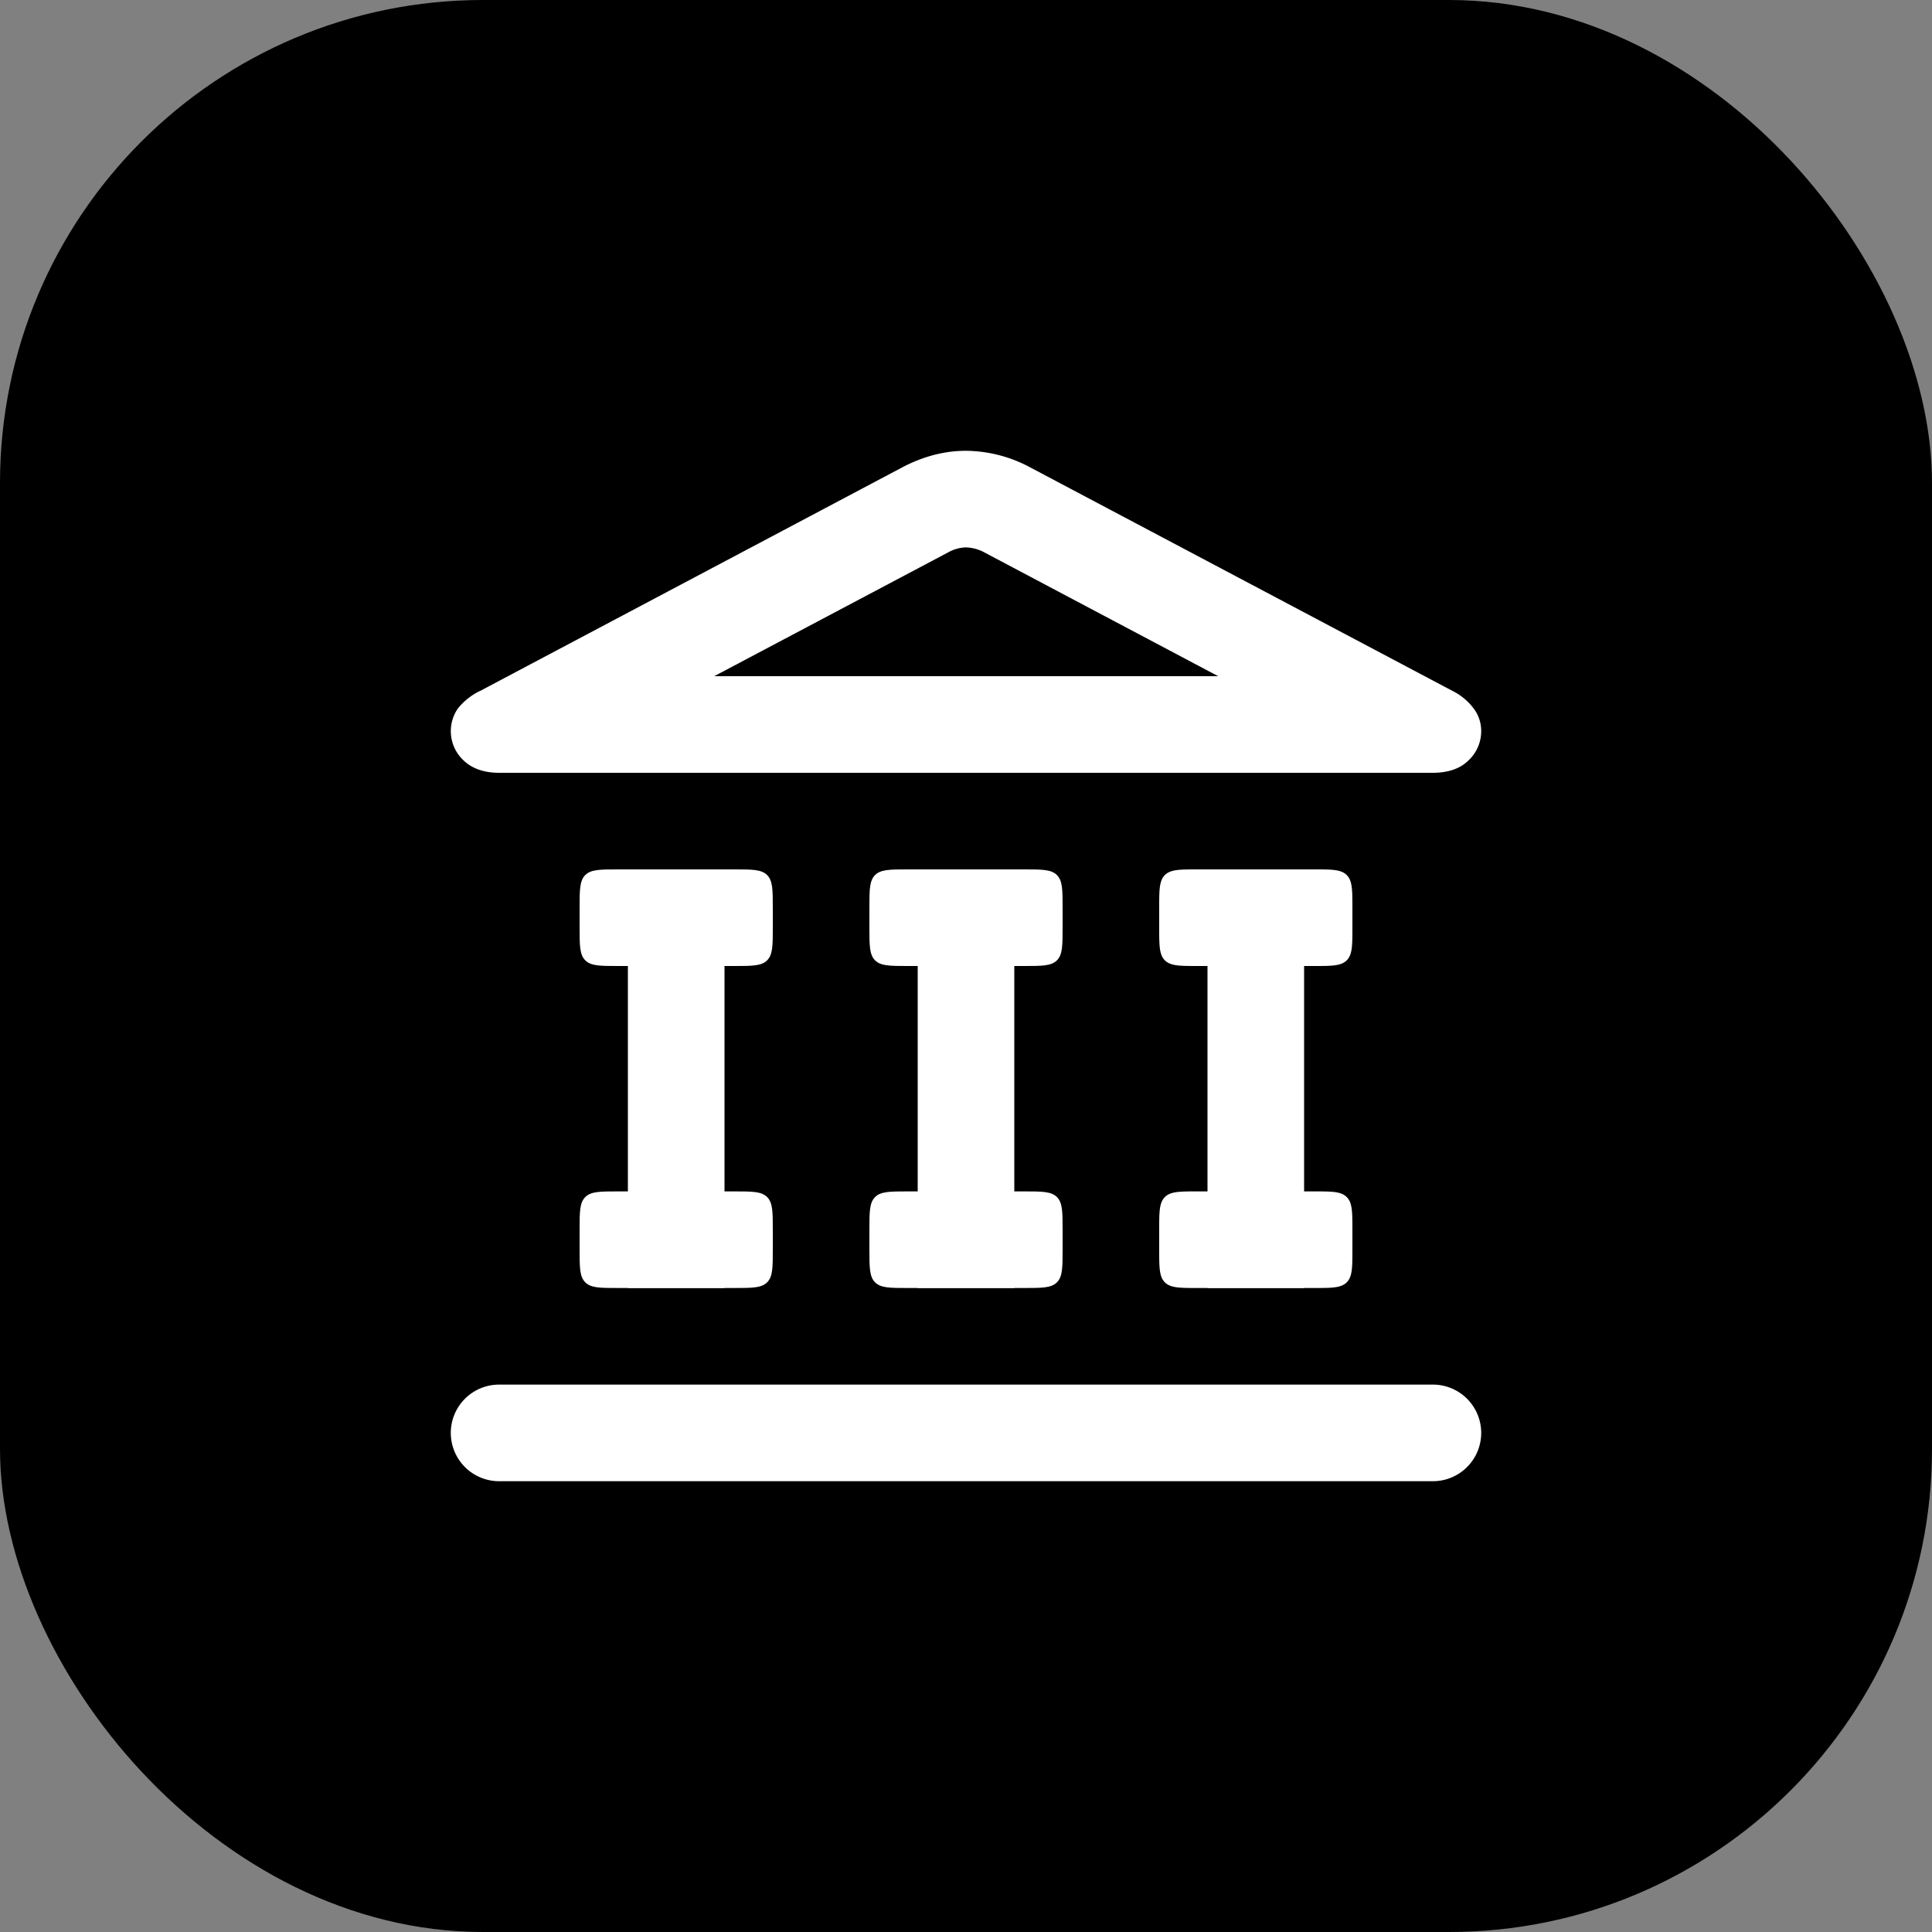 <svg width="30" height="30" fill="none" xmlns="http://www.w3.org/2000/svg"><rect width="100%" height="100%" fill="#808080" stroke="none"/><rect width="30" height="30" rx="7.5" fill="color(display-p3 0 .251 1)"/><path fill-rule="evenodd" clip-rule="evenodd" d="M7.453 10.729a.991.991 0 00-.345.275.62.62 0 00.092.805c.133.127.317.191.553.191h14.494c.24 0 .425-.064.553-.19a.62.62 0 00.2-.453.577.577 0 00-.115-.353.926.926 0 00-.33-.275L15.99 7.254A2.14 2.14 0 0015 7c-.333 0-.66.085-.984.254L7.453 10.73zm3.638-.229h7.825l-3.619-1.916A.644.644 0 0015 8.5a.6.6 0 00-.284.081L11.09 10.5z" fill="#fff"/><path d="M9.75 13.5h1.5V20h-1.5v-6.5z" fill="#fff"/><path d="M9 14.1c0-.283 0-.424.088-.512.088-.088.23-.088.512-.088h1.8c.283 0 .424 0 .512.088.088.088.088.23.088.512v.3c0 .283 0 .424-.088.512-.088.088-.23.088-.512.088H9.6c-.283 0-.424 0-.512-.088C9 14.824 9 14.682 9 14.4v-.3zM9 19.1c0-.283 0-.424.088-.512.088-.088.23-.088.512-.088h1.8c.283 0 .424 0 .512.088.088.088.088.23.088.512v.3c0 .283 0 .424-.088.512-.088.088-.23.088-.512.088H9.6c-.283 0-.424 0-.512-.088C9 19.824 9 19.682 9 19.4v-.3zM14.25 13.5h1.5V20h-1.5v-6.5z" fill="#fff"/><path d="M13.5 14.1c0-.283 0-.424.088-.512.088-.088.23-.088.512-.088h1.8c.283 0 .424 0 .512.088.088.088.088.23.088.512v.3c0 .283 0 .424-.088.512-.088.088-.23.088-.512.088h-1.8c-.283 0-.424 0-.512-.088-.088-.088-.088-.23-.088-.512v-.3zM13.5 19.1c0-.283 0-.424.088-.512.088-.088.23-.088.512-.088h1.8c.283 0 .424 0 .512.088.088.088.088.23.088.512v.3c0 .283 0 .424-.088.512-.088.088-.23.088-.512.088h-1.8c-.283 0-.424 0-.512-.088-.088-.088-.088-.23-.088-.512v-.3zM18.75 13.5h1.5V20h-1.5v-6.5z" fill="#fff"/><path d="M18 14.1c0-.283 0-.424.088-.512.088-.088.23-.088.512-.088h1.8c.283 0 .424 0 .512.088.088.088.088.23.088.512v.3c0 .283 0 .424-.088.512-.088.088-.23.088-.512.088h-1.8c-.283 0-.424 0-.512-.088C18 14.824 18 14.682 18 14.4v-.3zM18 19.1c0-.283 0-.424.088-.512.088-.088.23-.088.512-.088h1.8c.283 0 .424 0 .512.088.088.088.088.23.088.512v.3c0 .283 0 .424-.088.512-.088.088-.23.088-.512.088h-1.8c-.283 0-.424 0-.512-.088C18 19.824 18 19.682 18 19.4v-.3zM7 22.25a.75.75 0 01.75-.75h14.5a.75.75 0 010 1.5H7.75a.75.75 0 01-.75-.75z" fill="#fff"/></svg>